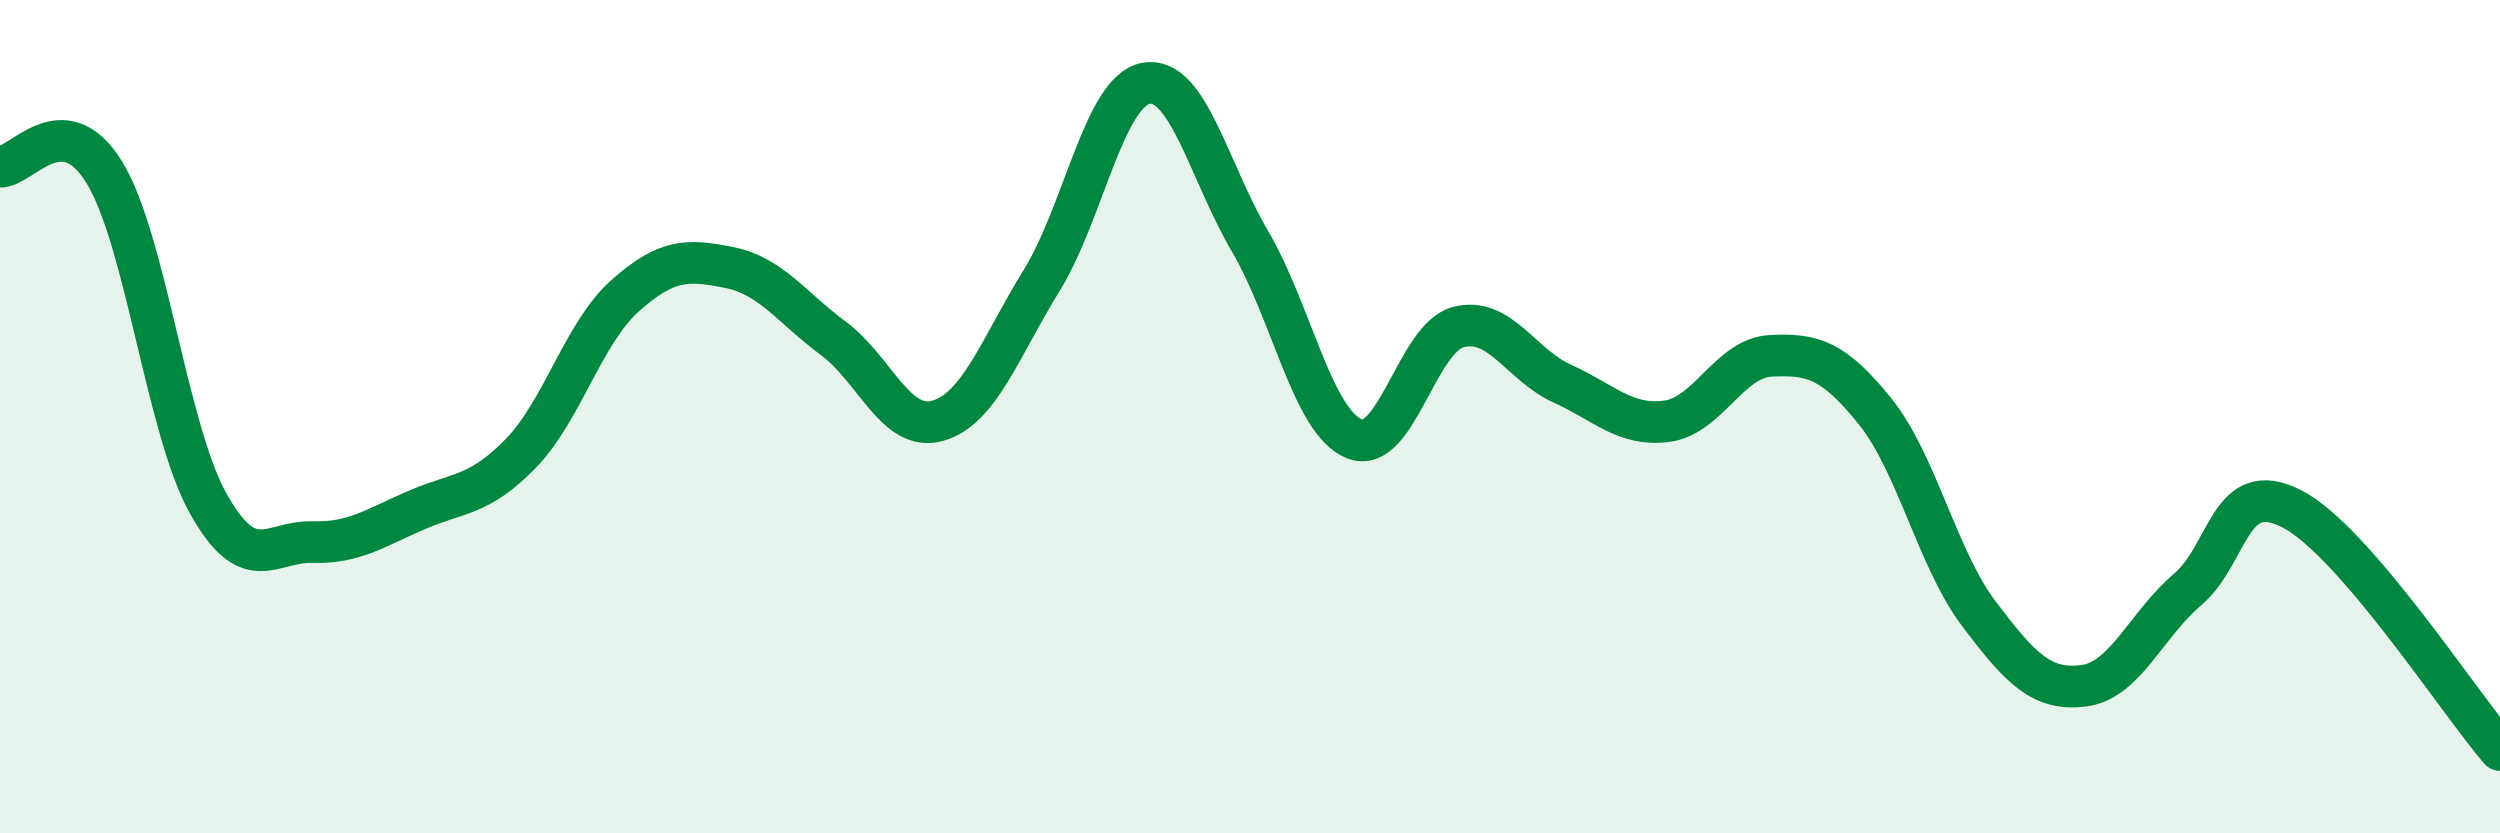 
    <svg width="60" height="20" viewBox="0 0 60 20" xmlns="http://www.w3.org/2000/svg">
      <path
        d="M 0,4 C 0.5,4.03 1.5,2.51 2.5,4.13 C 3.5,5.75 4,10.31 5,12.09 C 6,13.87 6.5,12.98 7.5,13.01 C 8.5,13.04 9,12.67 10,12.24 C 11,11.81 11.5,11.91 12.5,10.88 C 13.5,9.85 14,7.99 15,7.1 C 16,6.21 16.5,6.22 17.5,6.42 C 18.5,6.62 19,7.38 20,8.12 C 21,8.86 21.5,10.38 22.5,10.1 C 23.5,9.82 24,8.35 25,6.73 C 26,5.11 26.5,2.19 27.5,2 C 28.5,1.81 29,4.08 30,5.79 C 31,7.5 31.5,10.12 32.5,10.53 C 33.5,10.94 34,8.11 35,7.85 C 36,7.59 36.5,8.76 37.5,9.21 C 38.5,9.66 39,10.24 40,10.11 C 41,9.98 41.5,8.59 42.5,8.54 C 43.5,8.49 44,8.63 45,9.87 C 46,11.11 46.5,13.42 47.5,14.74 C 48.5,16.06 49,16.58 50,16.46 C 51,16.34 51.5,15 52.5,14.15 C 53.5,13.3 53.5,11.44 55,12.21 C 56.5,12.98 59,16.84 60,18L60 20L0 20Z"
        fill="#008740"
        opacity="0.1"
        stroke-linecap="round"
        stroke-linejoin="round"
      />
      <path
        d="M 0,4 C 0.5,4.03 1.5,2.51 2.5,4.13 C 3.5,5.75 4,10.31 5,12.09 C 6,13.87 6.5,12.98 7.5,13.01 C 8.5,13.04 9,12.67 10,12.24 C 11,11.81 11.5,11.91 12.5,10.88 C 13.5,9.85 14,7.99 15,7.1 C 16,6.21 16.5,6.22 17.5,6.42 C 18.5,6.62 19,7.38 20,8.12 C 21,8.86 21.5,10.38 22.5,10.1 C 23.5,9.82 24,8.35 25,6.73 C 26,5.11 26.5,2.19 27.5,2 C 28.5,1.81 29,4.08 30,5.79 C 31,7.5 31.5,10.12 32.5,10.53 C 33.5,10.94 34,8.11 35,7.85 C 36,7.59 36.5,8.76 37.5,9.21 C 38.5,9.66 39,10.24 40,10.11 C 41,9.98 41.5,8.59 42.5,8.54 C 43.5,8.49 44,8.63 45,9.87 C 46,11.11 46.5,13.42 47.5,14.74 C 48.5,16.06 49,16.58 50,16.46 C 51,16.34 51.5,15 52.5,14.15 C 53.5,13.3 53.5,11.44 55,12.21 C 56.5,12.98 59,16.84 60,18"
        stroke="#008740"
        stroke-width="1"
        fill="none"
        stroke-linecap="round"
        stroke-linejoin="round"
      />
    </svg>
  